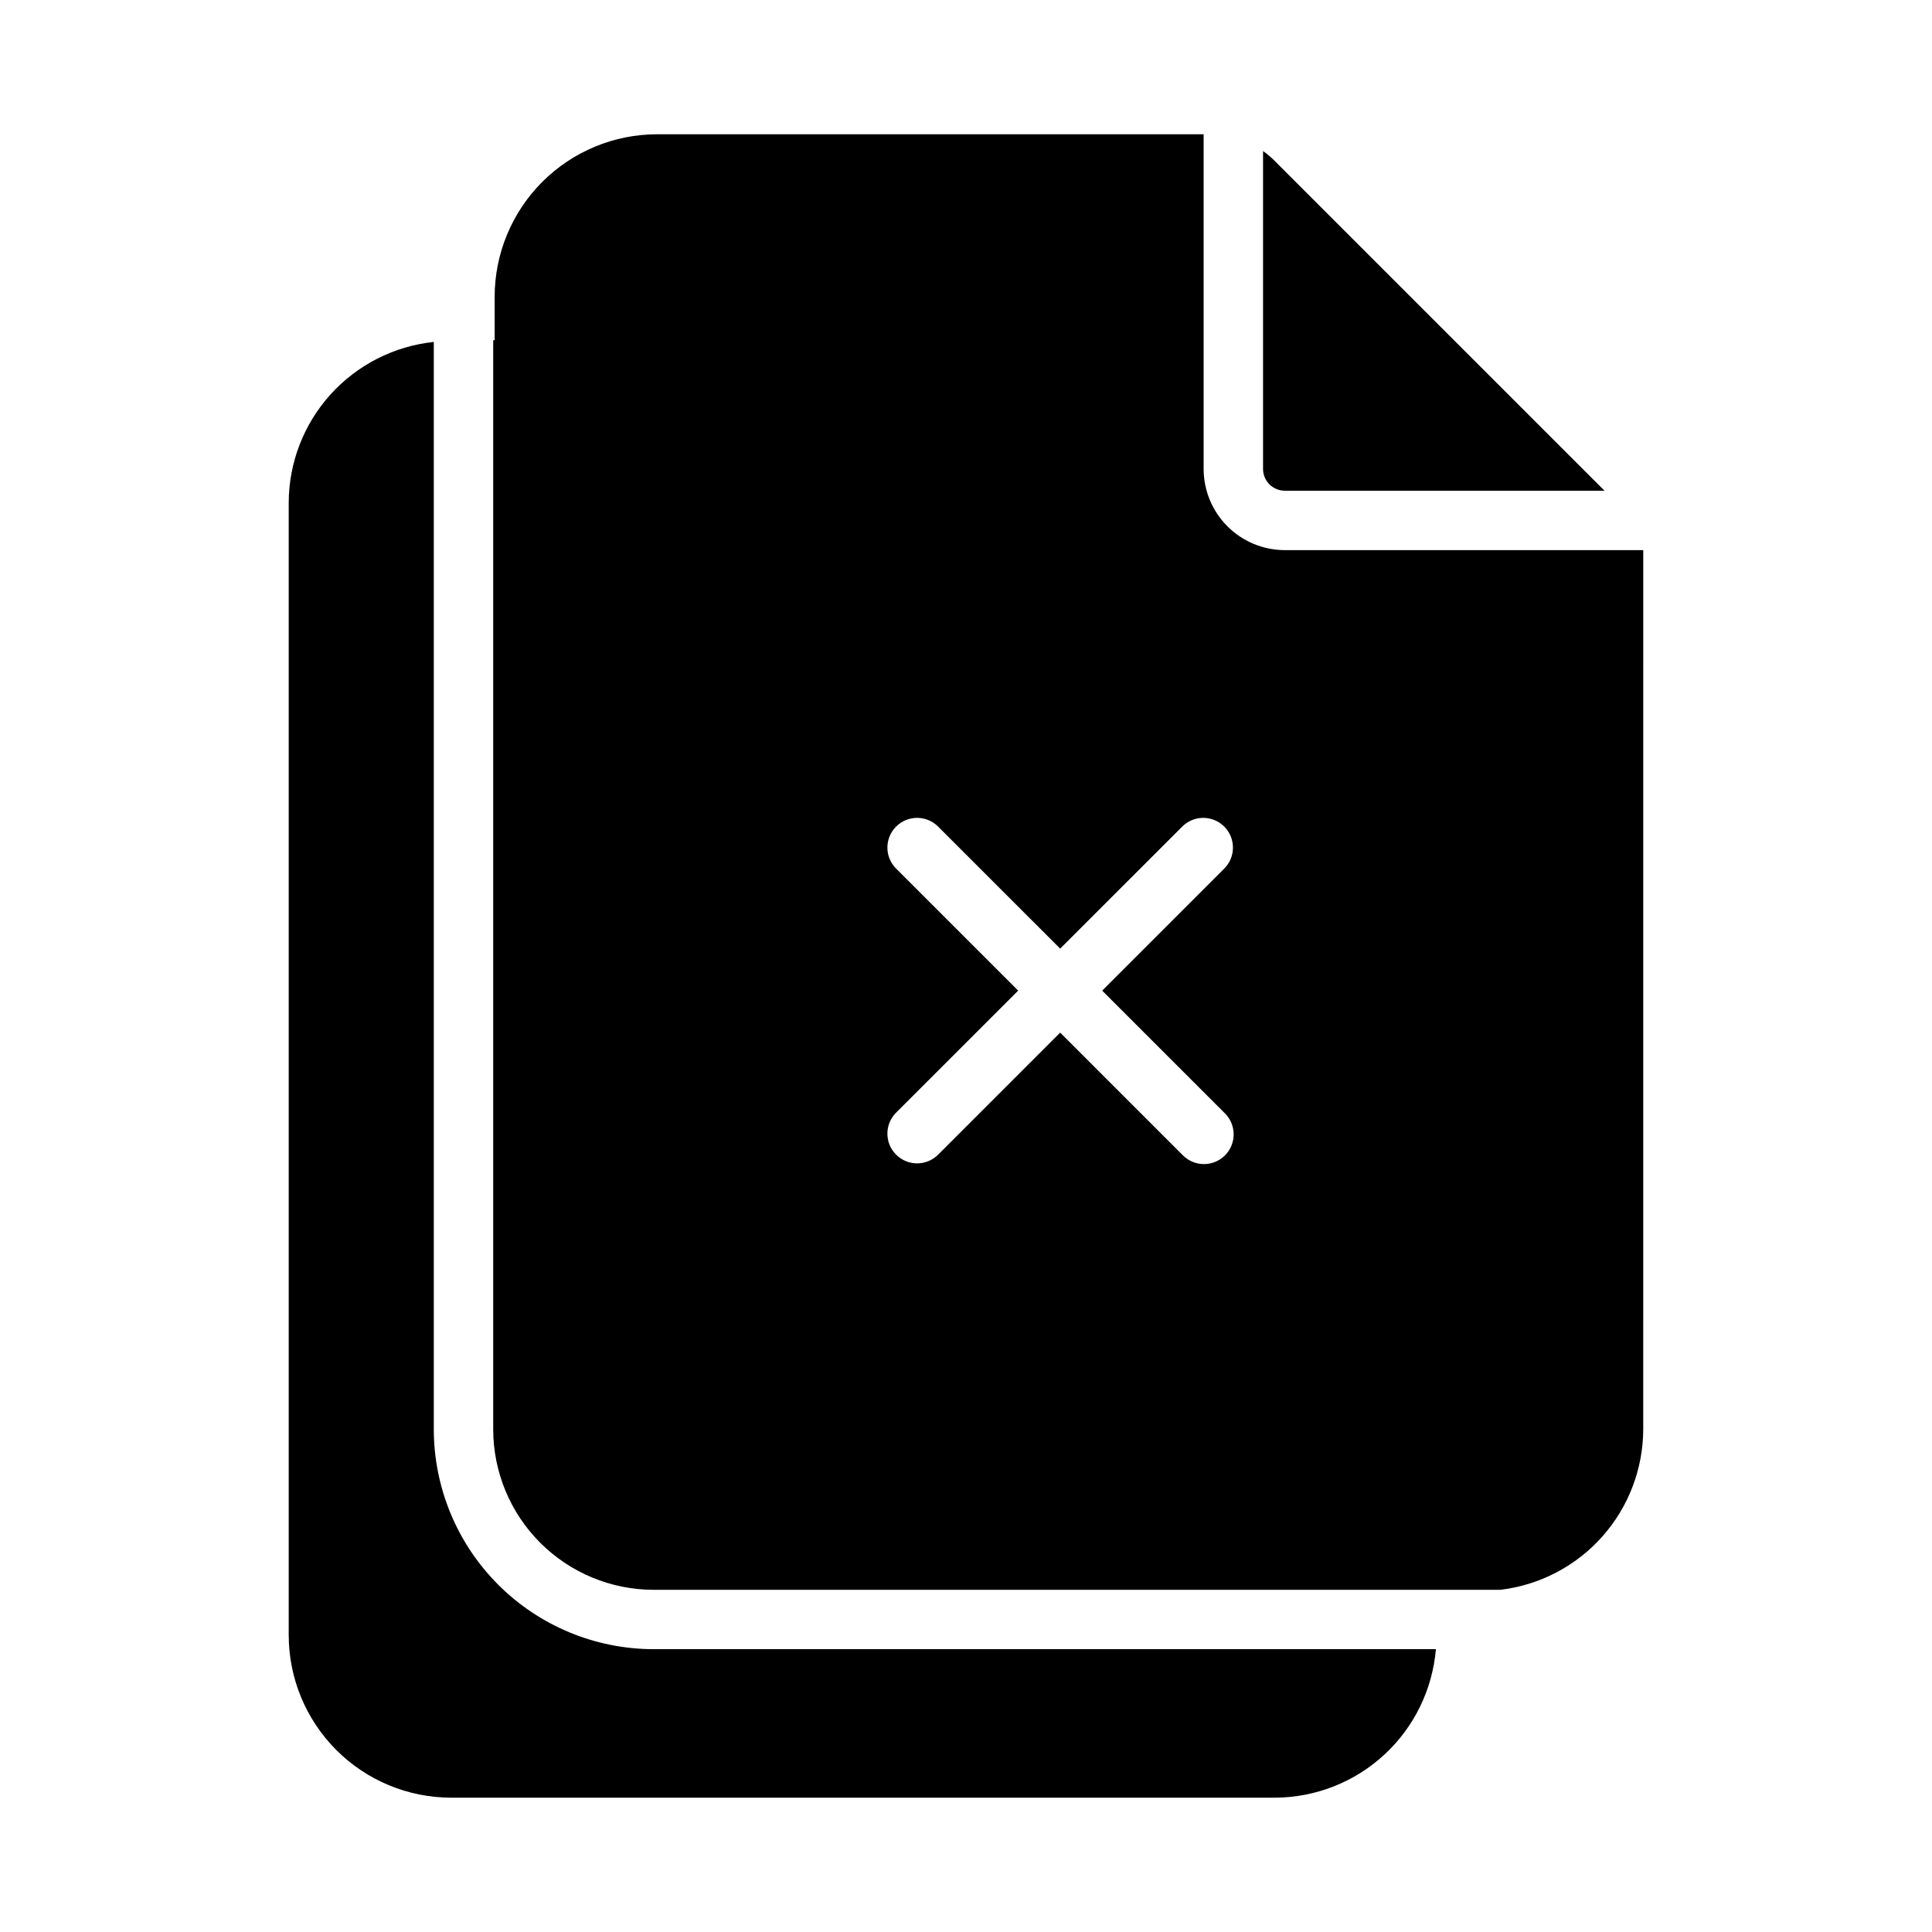 <?xml version="1.0" encoding="UTF-8"?>
<!-- Uploaded to: ICON Repo, www.svgrepo.com, Generator: ICON Repo Mixer Tools -->
<svg fill="#000000" width="800px" height="800px" version="1.1" viewBox="144 144 512 512" xmlns="http://www.w3.org/2000/svg">
 <g>
  <path d="m478.72 268.27c0 3.184 2.582 5.766 5.766 5.773h84.727l-87.863-87.852c-0.82-0.785-1.699-1.504-2.629-2.156z"/>
  <path d="m579.48 289.79h-94.996c-5.703-0.008-11.172-2.277-15.203-6.312-4.031-4.031-6.301-9.5-6.305-15.203v-88.691h-144.85c-11.41 0.012-22.348 4.551-30.418 12.617-8.066 8.07-12.605 19.008-12.621 30.418v11.547h-0.383v288.64c0.012 11.27 4.492 22.074 12.457 30.043 7.969 7.969 18.77 12.453 30.039 12.469h224.41c10.414-1.246 20.012-6.254 26.984-14.082 6.977-7.832 10.844-17.941 10.879-28.43zm-110.95 149.17c1.516 1.469 2.383 3.484 2.402 5.594 0.02 2.113-0.812 4.144-2.305 5.637-1.496 1.492-3.523 2.324-5.637 2.305-2.109-0.02-4.125-0.883-5.594-2.402l-32.438-32.441-32.445 32.441c-3.09 2.984-8 2.941-11.035-0.098-3.039-3.035-3.082-7.945-0.098-11.035l32.445-32.434-32.445-32.441c-2.984-3.086-2.941-7.996 0.098-11.035 3.035-3.035 7.945-3.078 11.035-0.094l32.445 32.441 32.445-32.441c3.086-2.984 7.996-2.941 11.035 0.094 3.035 3.039 3.078 7.949 0.094 11.035l-32.445 32.441z"/>
  <path d="m317.2 581.05c-15.441-0.02-30.246-6.164-41.164-17.082-10.918-10.922-17.059-25.727-17.074-41.172v-288.18c-10.531 1.109-20.277 6.07-27.375 13.926-7.094 7.856-11.039 18.059-11.074 28.645v300.18c0.016 11.41 4.555 22.348 12.621 30.414 8.066 8.066 19 12.605 30.406 12.621h218.32c10.746-0.035 21.09-4.094 28.988-11.383 7.898-7.285 12.777-17.27 13.68-27.977z"/>
 </g>
</svg>